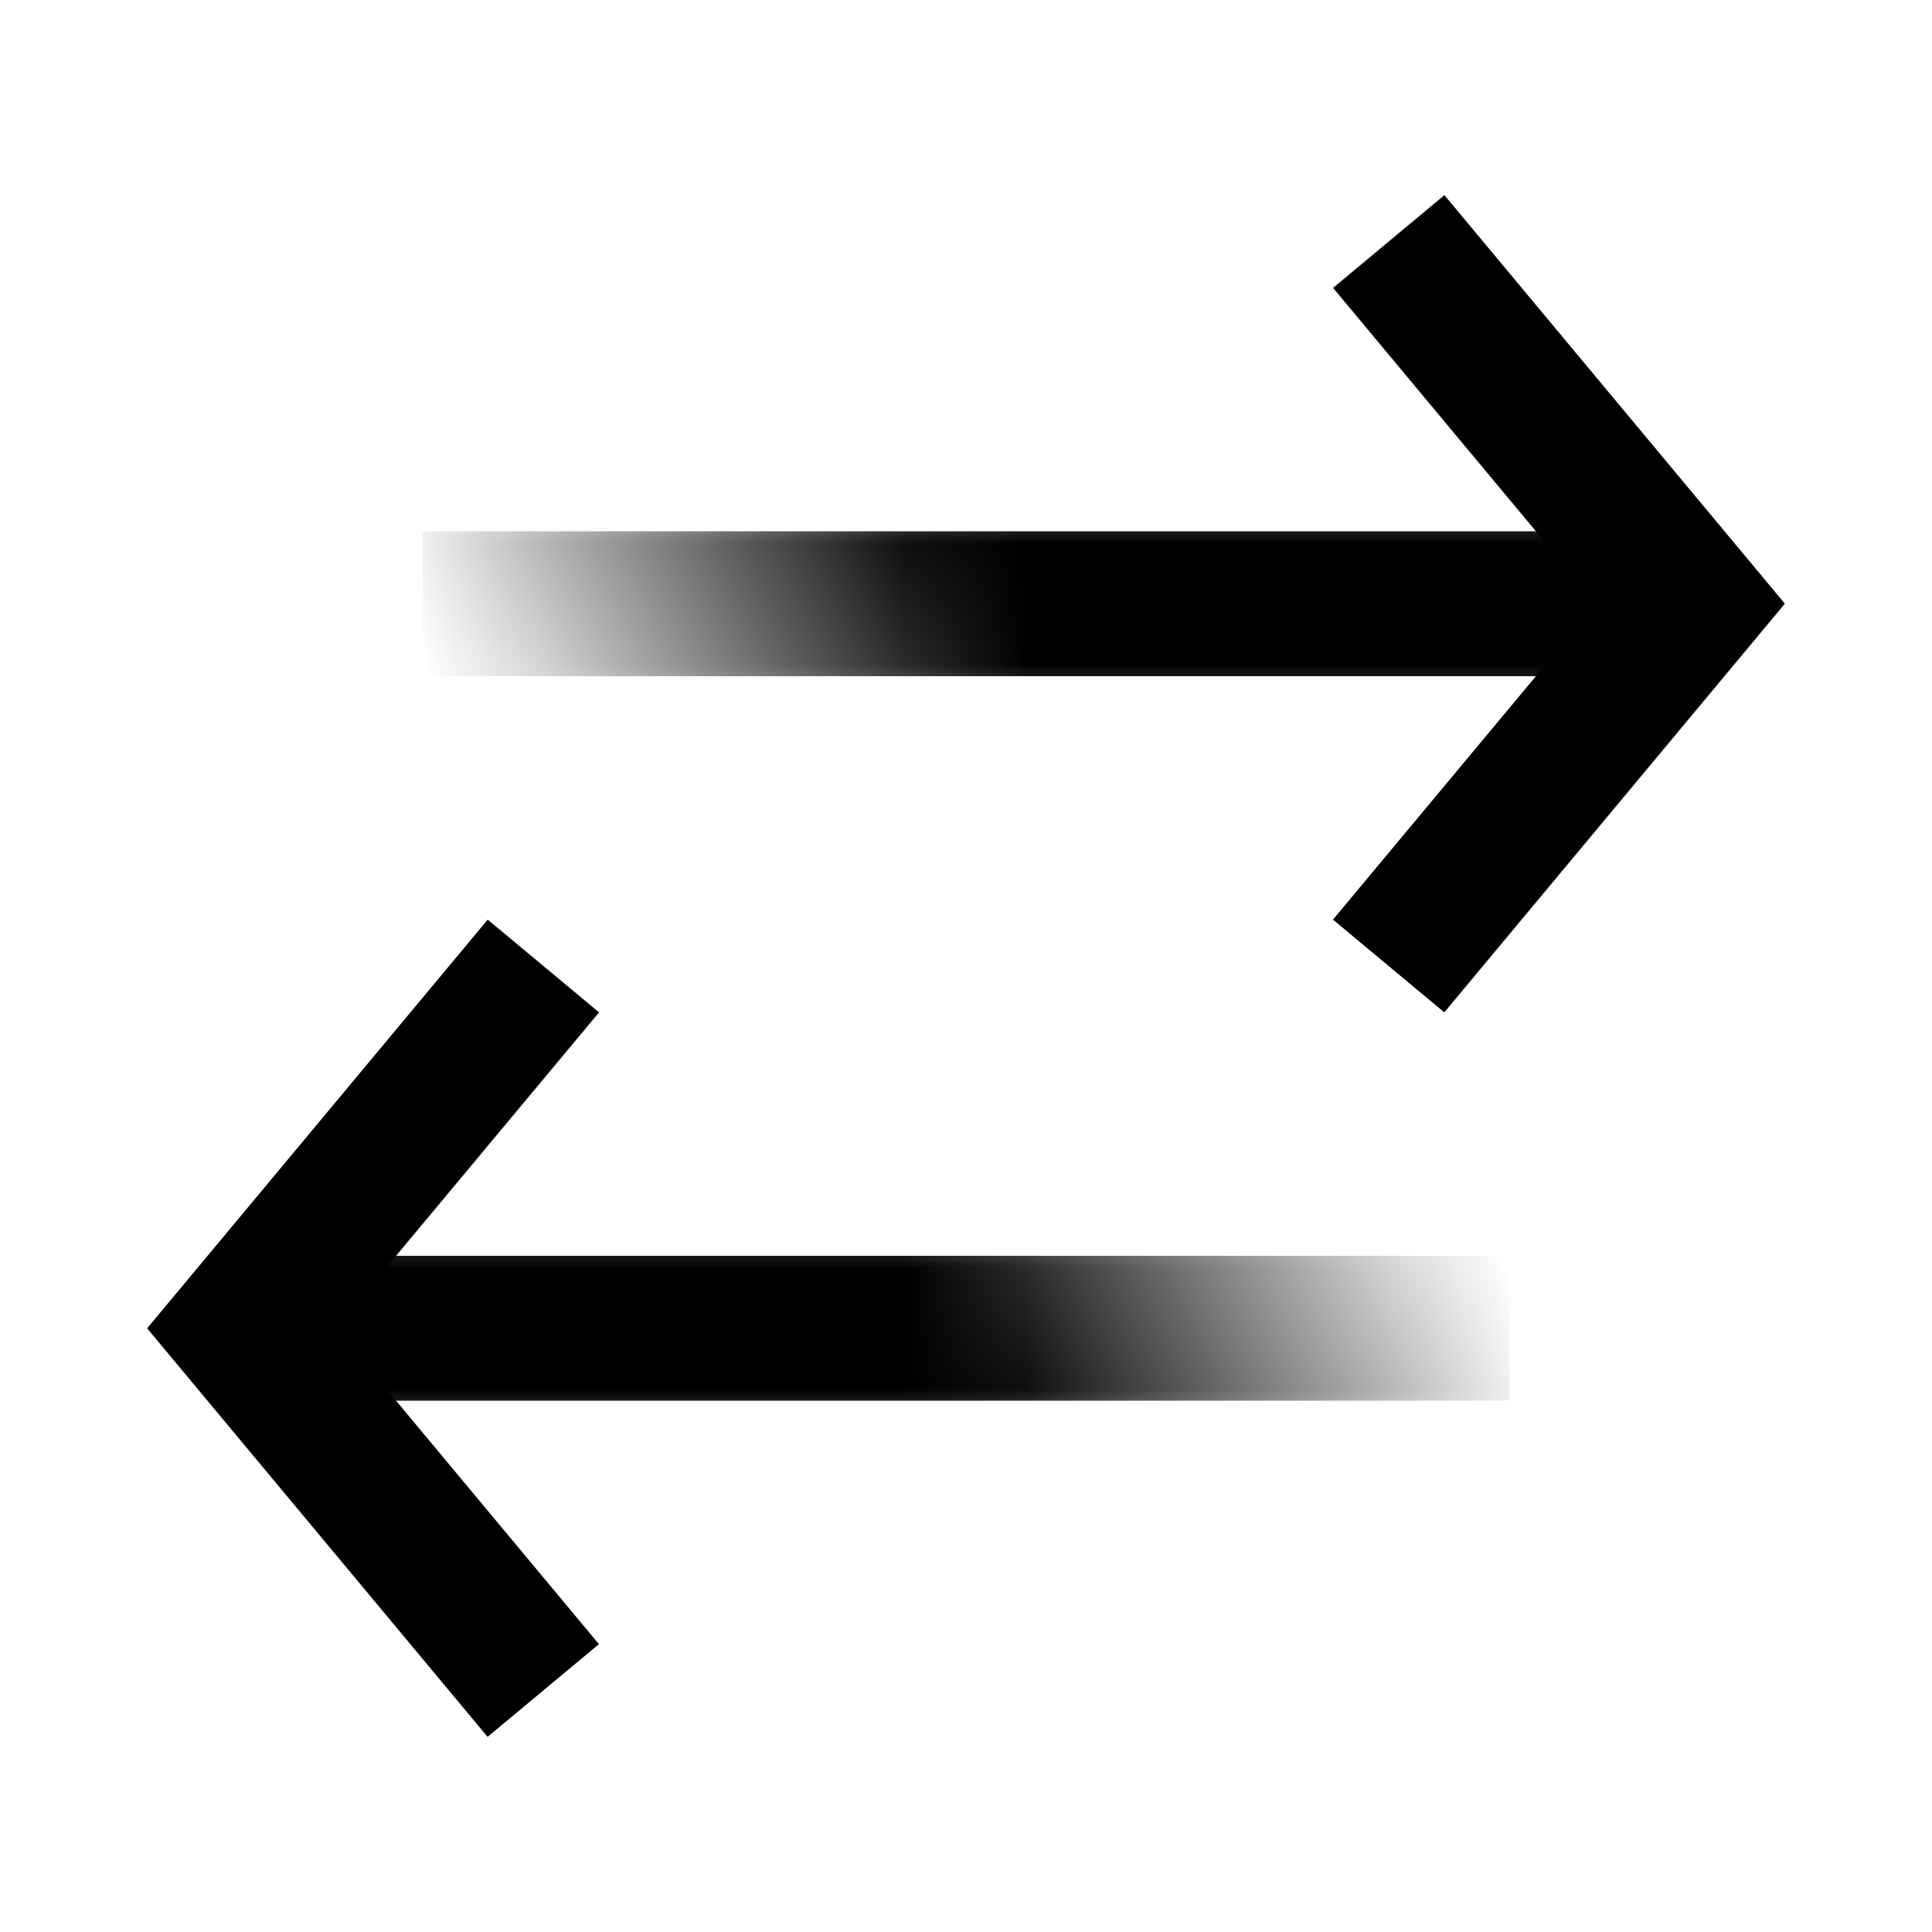 <svg
  xmlns="http://www.w3.org/2000/svg"
  width="16"
  height="16"
  fill="none"
  viewBox="0 0 16 16"
>
  <path
    fill="currentColor"
    fill-rule="evenodd"
    d="m14.781 5-.32.384-2.5 3-.922-.768L13.22 5l-2.18-2.616.922-.768 2.5 3 .32.384Z"
    clip-rule="evenodd"
  />
  <mask
    id="prefix__mask0_3221_3539"
    width="11"
    height="2"
    x="3"
    y="4"
    maskUnits="userSpaceOnUse"
    style="mask-type: alpha"
  >
    <path
      fill="url(#prefix__paint0_linear_3221_3539)"
      d="M3 6h2v11H3z"
      transform="rotate(-90 3 6)"
    />
  </mask>
  <g mask="url(#prefix__mask0_3221_3539)">
    <path stroke="currentColor" stroke-width="1.2" d="M13.5 5h-10" />
  </g>
  <path
    fill="currentColor"
    fill-rule="evenodd"
    d="m1.219 11 .32-.384 2.5-3 .922.768L2.78 11l2.18 2.616-.922.768-2.5-3-.32-.384Z"
    clip-rule="evenodd"
  />
  <mask
    id="prefix__mask1_3221_3539"
    width="11"
    height="2"
    x="2"
    y="10"
    maskUnits="userSpaceOnUse"
    style="mask-type: alpha"
  >
    <path
      fill="url(#prefix__paint1_linear_3221_3539)"
      d="M13 10h2v11h-2z"
      transform="rotate(90 13 10)"
    />
  </mask>
  <g mask="url(#prefix__mask1_3221_3539)">
    <path stroke="currentColor" stroke-width="1.2" d="M2.5 11h10" />
  </g>
  <defs>
    <linearGradient
      id="prefix__paint0_linear_3221_3539"
      x1="4"
      x2="5.823"
      y1="6.458"
      y2="10.083"
      gradientUnits="userSpaceOnUse"
    >
      <stop stop-color="#09101C" stop-opacity="0" />
      <stop offset="1" stop-color="#09101C" />
    </linearGradient>
    <linearGradient
      id="prefix__paint1_linear_3221_3539"
      x1="14"
      x2="15.817"
      y1="10.458"
      y2="14.092"
      gradientUnits="userSpaceOnUse"
    >
      <stop stop-color="#09101C" stop-opacity="0" />
      <stop offset="1" stop-color="#09101C" />
    </linearGradient>
  </defs>
</svg>
